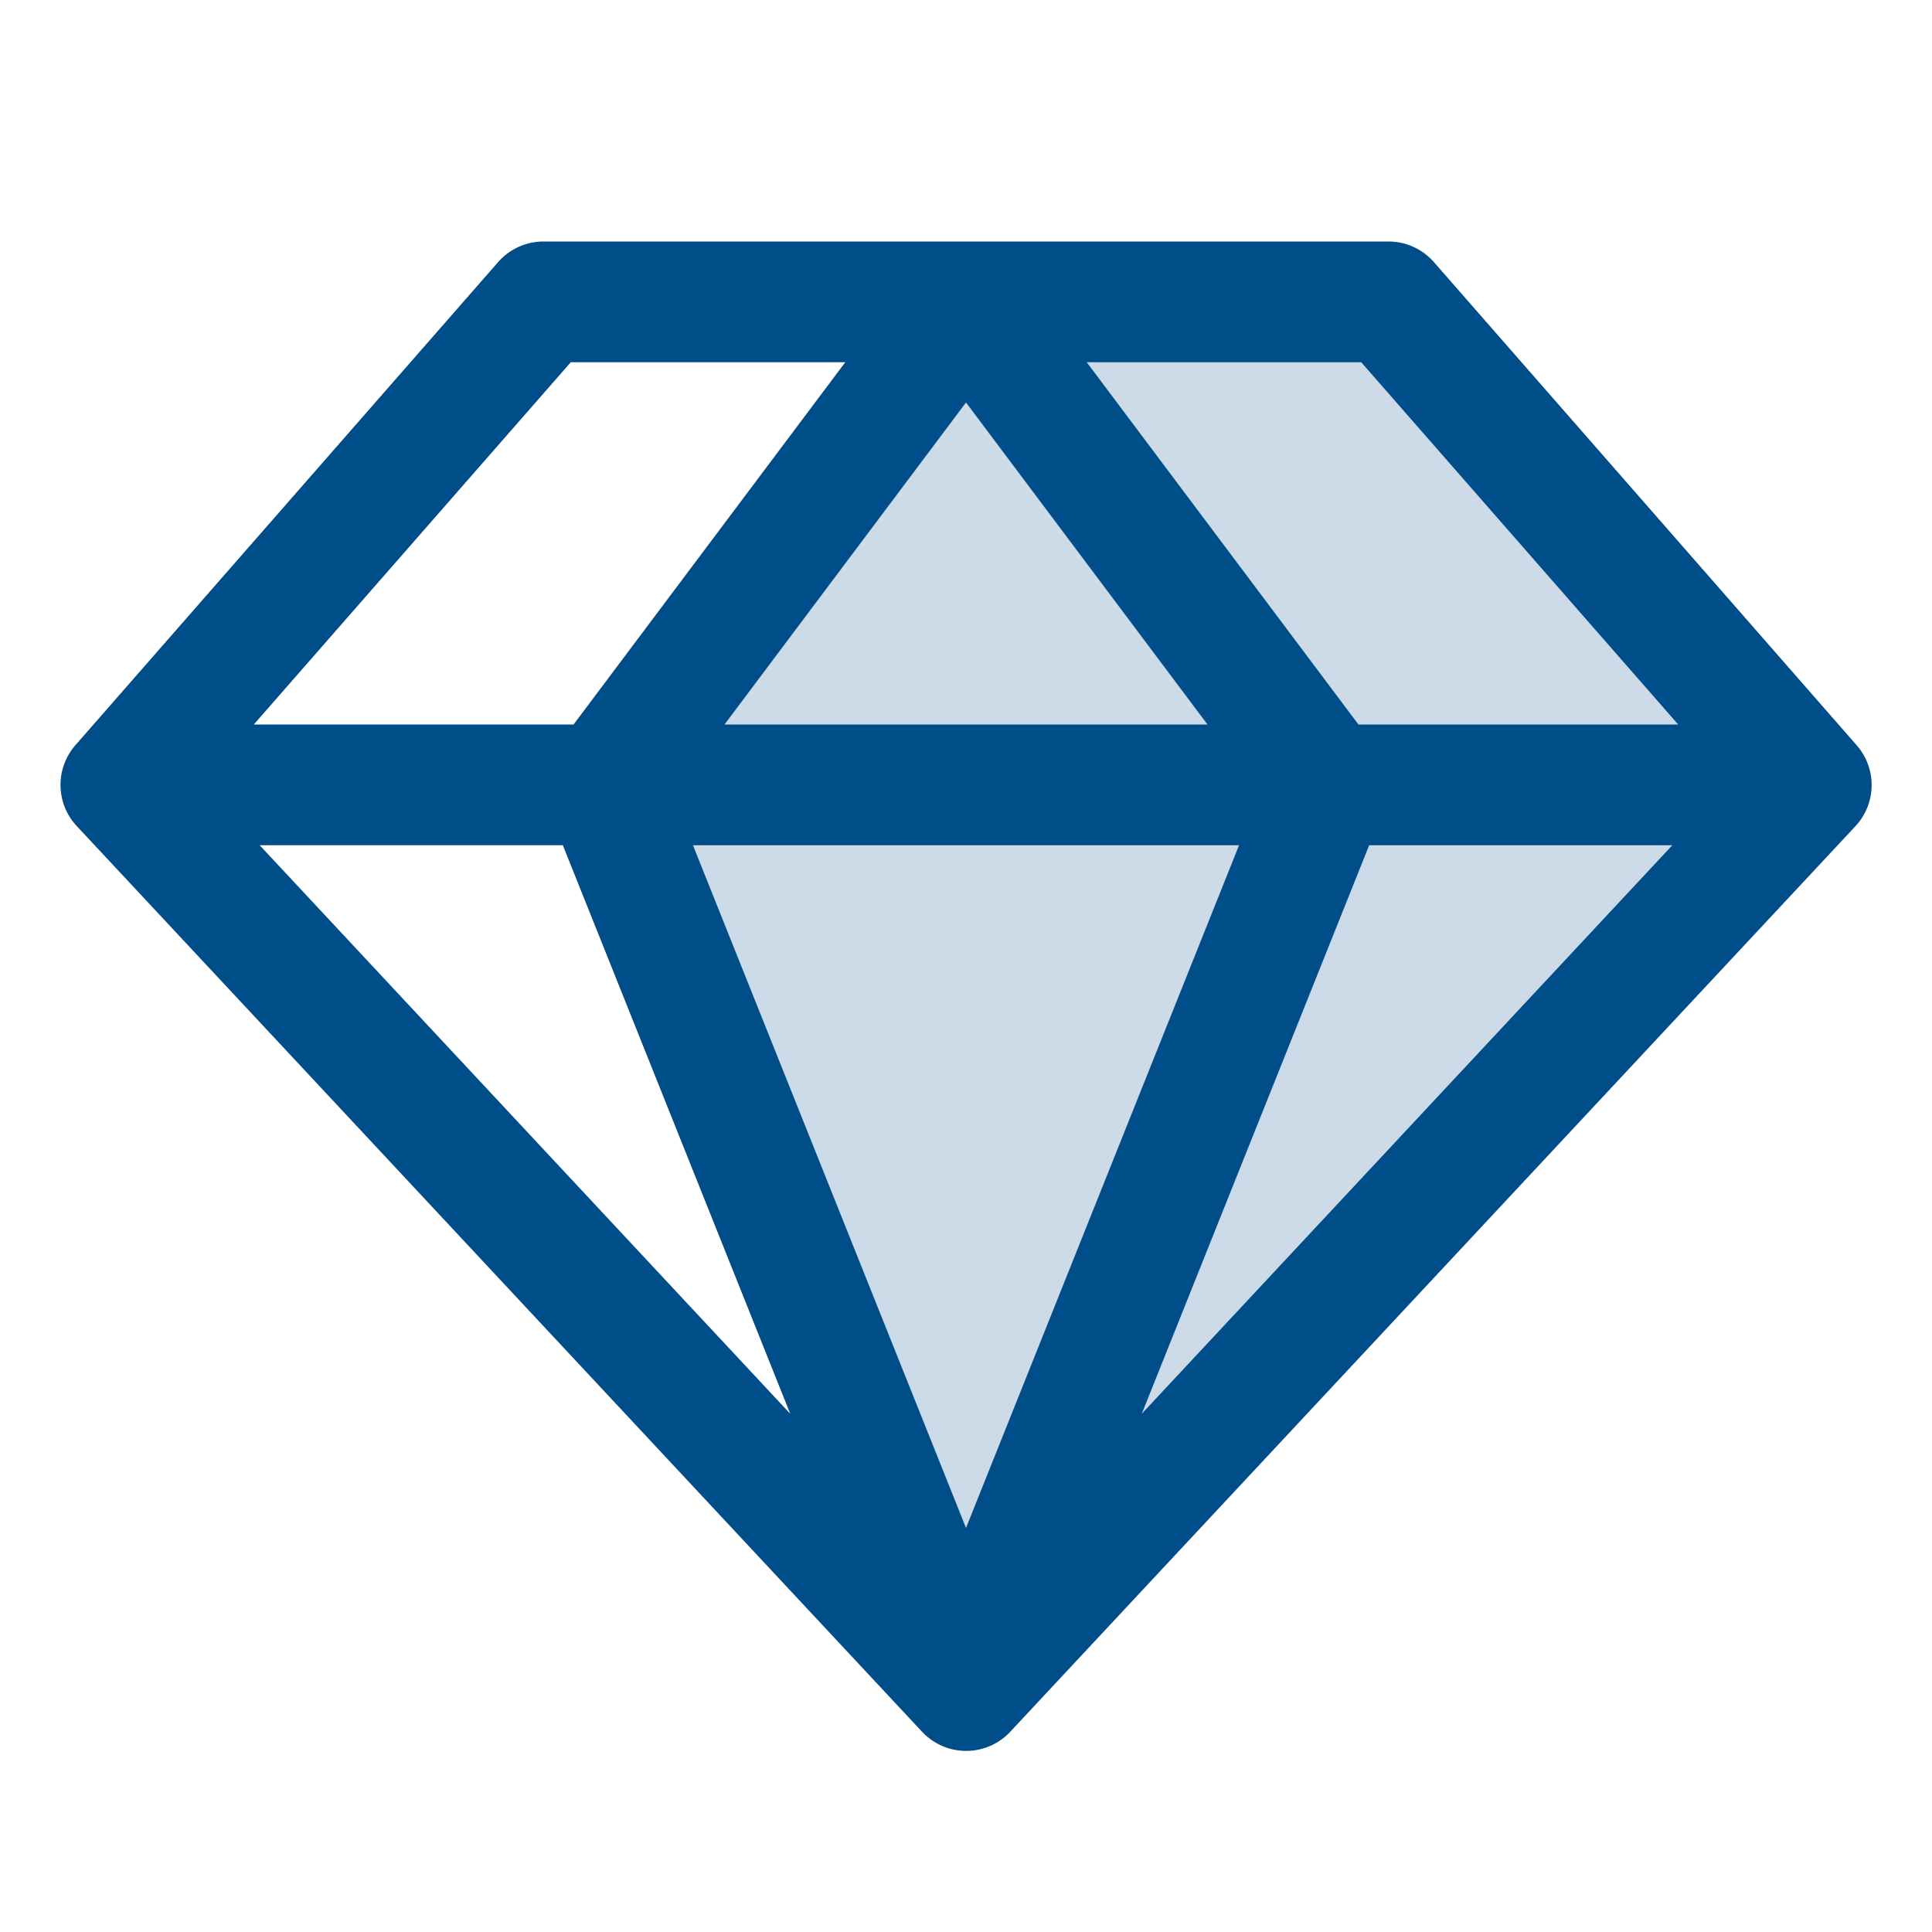<?xml version="1.0" encoding="UTF-8"?>
<svg xmlns="http://www.w3.org/2000/svg" width="24" height="24" fill="#004e89" viewBox="0 0 256 256">
  <path d="M240,104,128,224,80,104l48-64h56Z" opacity="0.2"></path>
  <path d="M246,98.73l-56-64A8,8,0,0,0,184,32H72a8,8,0,0,0-6,2.73l-56,64a8,8,0,0,0,.17,10.73l112,120a8,8,0,0,0,11.7,0l112-120A8,8,0,0,0,246,98.73ZM222.37,96H180L144,48h36.37ZM74.58,112l30.13,75.33L34.41,112Zm89.6,0L128,202.46,91.82,112ZM96,96l32-42.67L160,96Zm85.42,16h40.17l-70.3,75.33ZM75.63,48H112L76,96H33.63Z"></path>
</svg>
